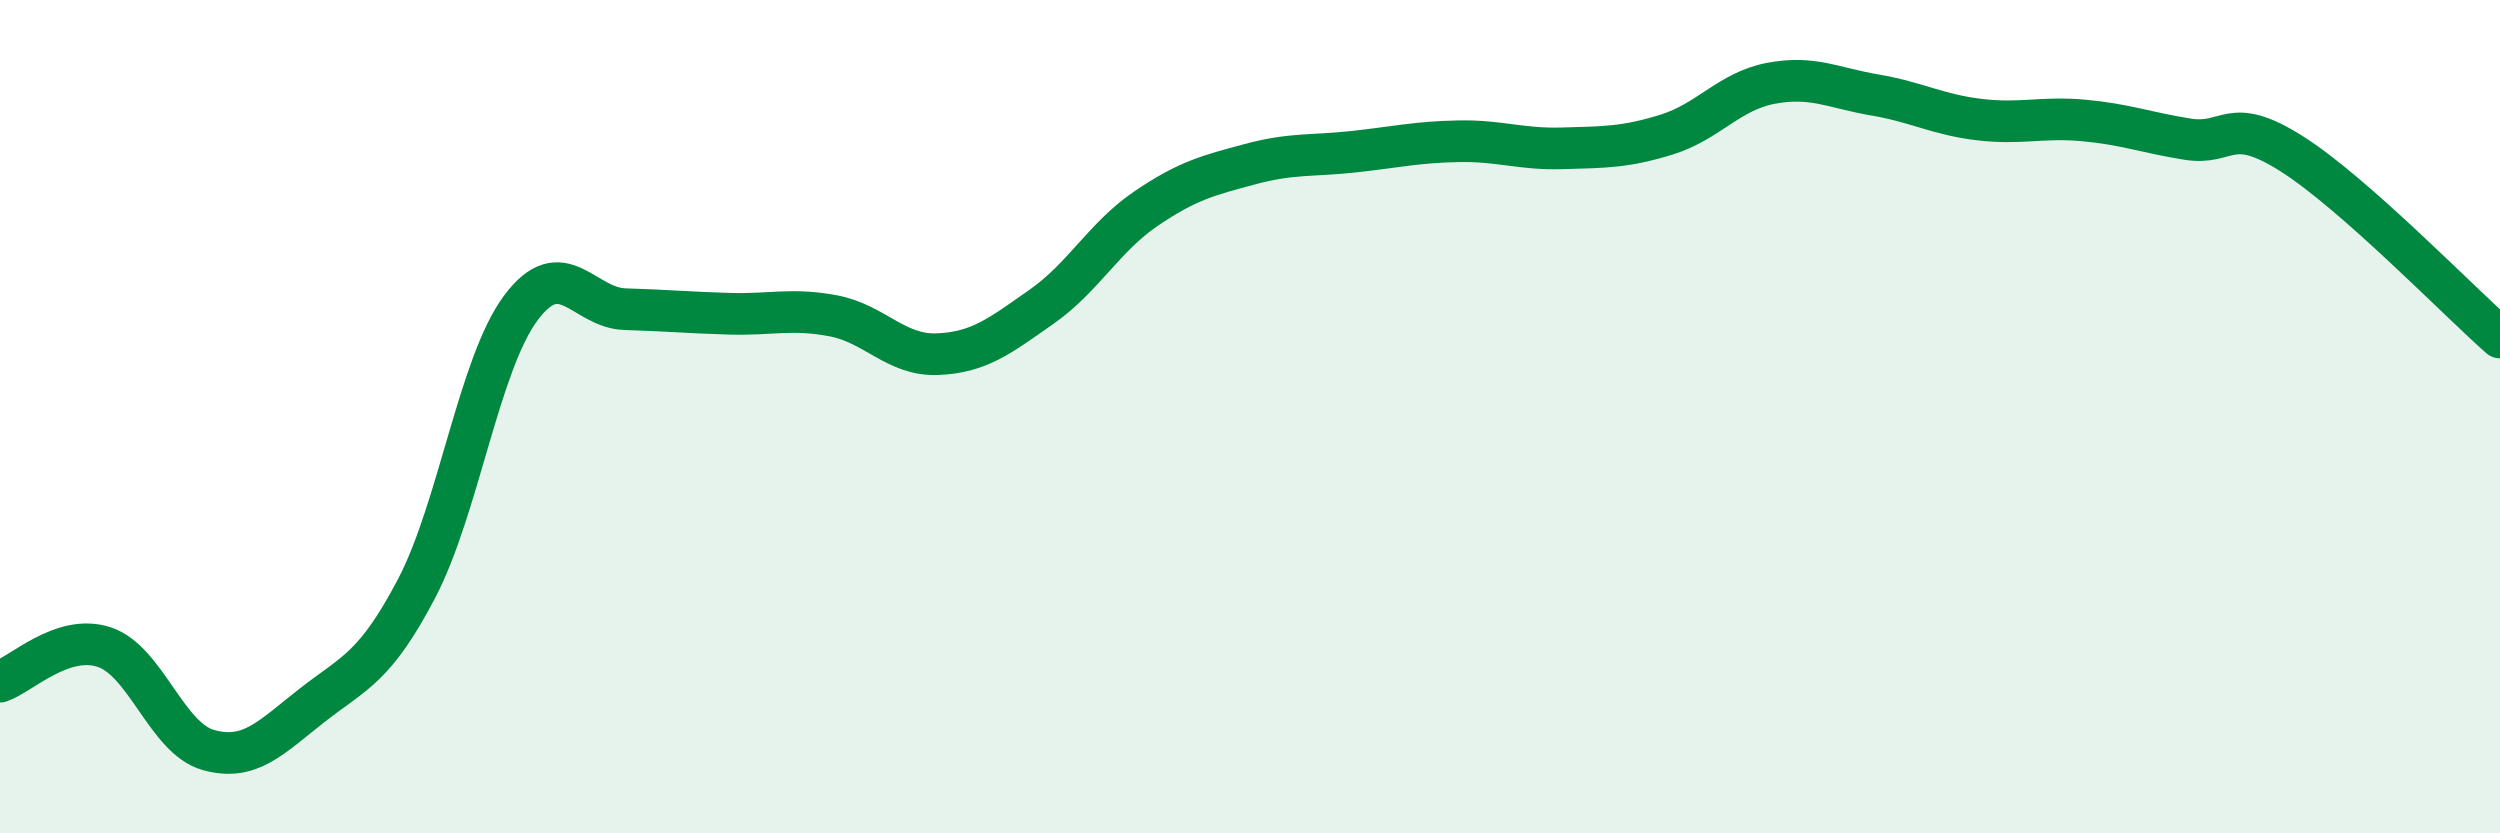 
    <svg width="60" height="20" viewBox="0 0 60 20" xmlns="http://www.w3.org/2000/svg">
      <path
        d="M 0,16.36 C 0.5,16.19 1.5,15.2 2.5,15.53 C 3.5,15.86 4,17.72 5,18 C 6,18.28 6.5,17.7 7.5,16.92 C 8.5,16.14 9,16.03 10,14.12 C 11,12.21 11.5,8.73 12.5,7.39 C 13.5,6.05 14,7.39 15,7.42 C 16,7.45 16.5,7.5 17.5,7.53 C 18.5,7.56 19,7.39 20,7.58 C 21,7.77 21.5,8.54 22.5,8.5 C 23.5,8.46 24,8.06 25,7.36 C 26,6.66 26.5,5.69 27.5,5.01 C 28.5,4.33 29,4.21 30,3.94 C 31,3.67 31.5,3.75 32.5,3.64 C 33.5,3.53 34,3.41 35,3.39 C 36,3.37 36.5,3.59 37.5,3.56 C 38.5,3.53 39,3.54 40,3.23 C 41,2.92 41.5,2.19 42.5,2 C 43.5,1.81 44,2.11 45,2.28 C 46,2.45 46.5,2.75 47.5,2.87 C 48.5,2.99 49,2.8 50,2.89 C 51,2.98 51.5,3.18 52.5,3.34 C 53.5,3.5 53.5,2.74 55,3.69 C 56.5,4.64 59,7.22 60,8.1L60 20L0 20Z"
        fill="#008740"
        opacity="0.1"
        stroke-linecap="round"
        stroke-linejoin="round"
      />
      <path
        d="M 0,16.36 C 0.5,16.19 1.5,15.2 2.5,15.53 C 3.5,15.86 4,17.72 5,18 C 6,18.28 6.5,17.7 7.5,16.92 C 8.5,16.14 9,16.03 10,14.12 C 11,12.21 11.5,8.73 12.5,7.39 C 13.5,6.05 14,7.39 15,7.42 C 16,7.45 16.5,7.5 17.5,7.53 C 18.5,7.56 19,7.39 20,7.58 C 21,7.77 21.5,8.54 22.5,8.5 C 23.5,8.46 24,8.06 25,7.36 C 26,6.66 26.5,5.69 27.5,5.01 C 28.5,4.33 29,4.21 30,3.94 C 31,3.67 31.5,3.75 32.5,3.64 C 33.5,3.53 34,3.41 35,3.39 C 36,3.37 36.5,3.59 37.5,3.56 C 38.5,3.53 39,3.54 40,3.23 C 41,2.92 41.5,2.19 42.5,2 C 43.5,1.81 44,2.11 45,2.28 C 46,2.45 46.5,2.75 47.5,2.87 C 48.5,2.99 49,2.8 50,2.89 C 51,2.98 51.5,3.18 52.5,3.34 C 53.5,3.5 53.5,2.74 55,3.69 C 56.5,4.64 59,7.22 60,8.1"
        stroke="#008740"
        stroke-width="1"
        fill="none"
        stroke-linecap="round"
        stroke-linejoin="round"
      />
    </svg>
  